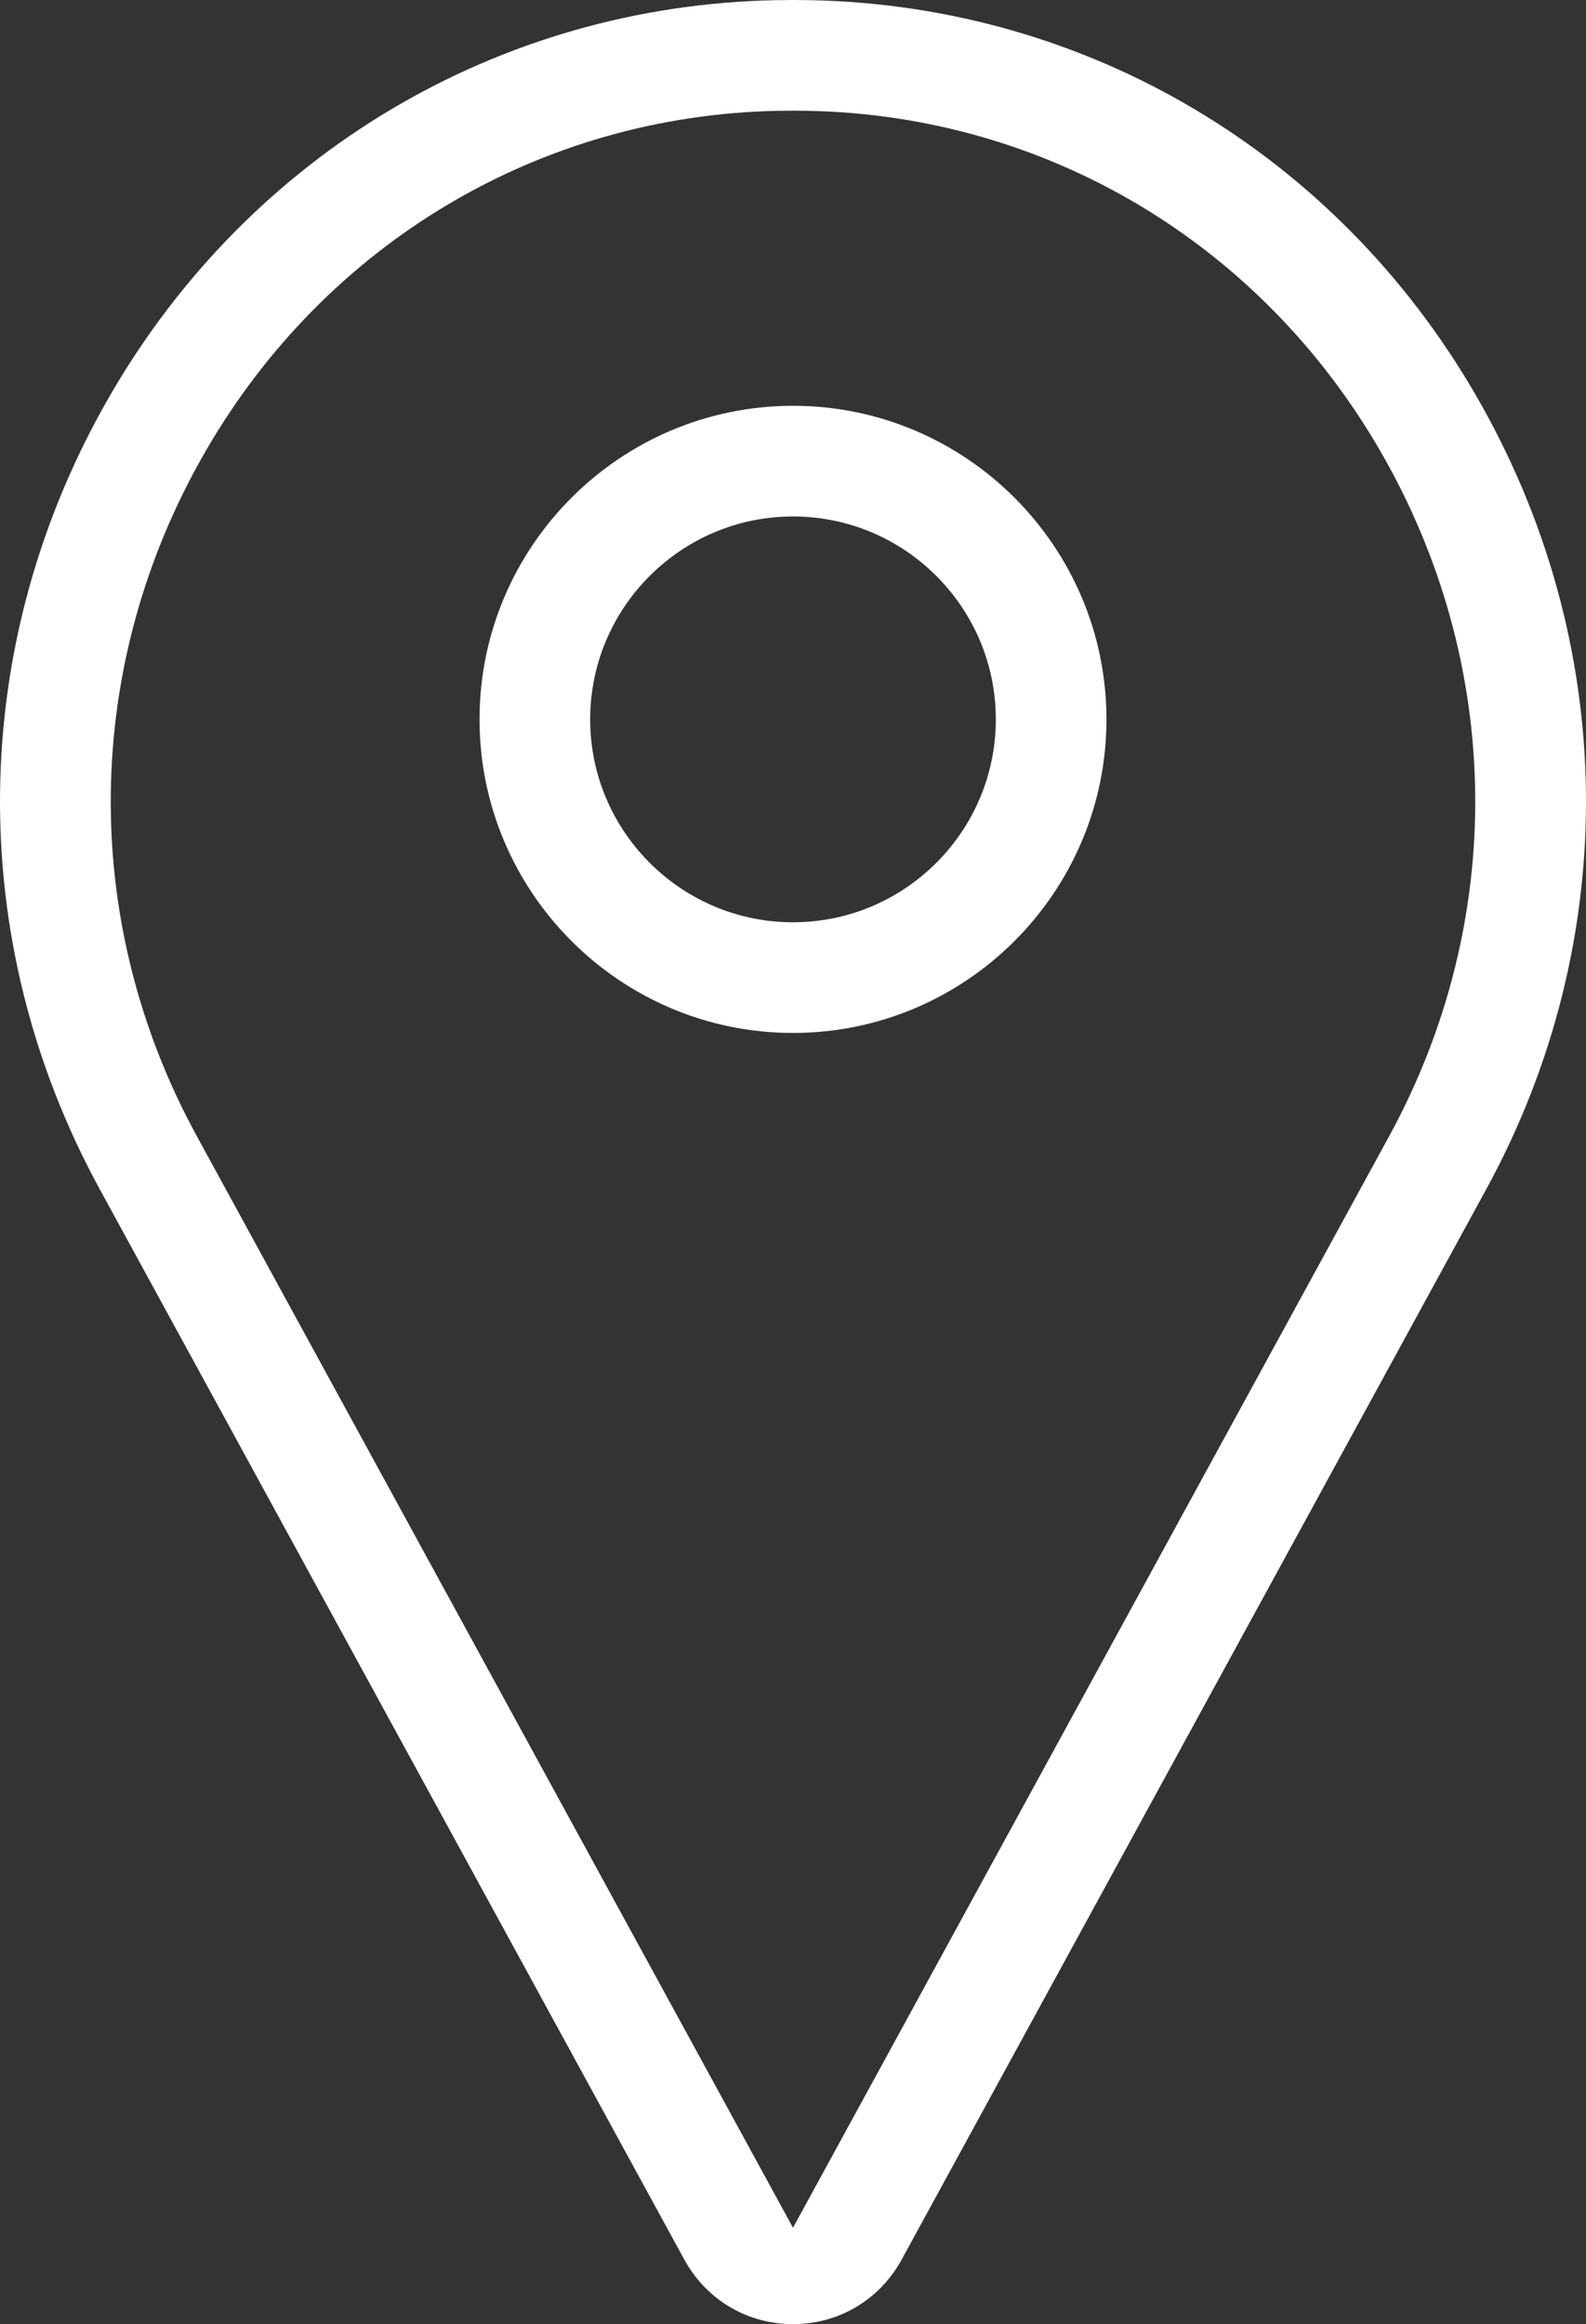 <?xml version="1.0" encoding="utf-8"?>
<!-- Generator: Adobe Illustrator 16.0.0, SVG Export Plug-In . SVG Version: 6.00 Build 0)  -->
<!DOCTYPE svg PUBLIC "-//W3C//DTD SVG 1.1//EN" "http://www.w3.org/Graphics/SVG/1.1/DTD/svg11.dtd">
<svg version="1.1" id="Layer_1" xmlns="http://www.w3.org/2000/svg" xmlns:xlink="http://www.w3.org/1999/xlink" x="0px" y="0px"
	 width="349.516px" height="512px" viewBox="-13.781 -581.96 349.516 512" enable-background="new -13.781 -581.96 349.516 512"
	 xml:space="preserve">
<rect x="-13.781" y="-581.96" width="349.516" height="512" fill="#333333" stroke="none"/>
<g>
	<path fill="#FFFFFF" d="M160.978-69.961c-9.882,0-18.731-5.127-23.672-13.715l-0.165-0.291L8.197-319.984
		c-30.1-55.095-29.236-120.491,2.312-174.934c30.848-53.235,85.633-85.759,146.549-87.003c1.304-0.026,2.612-0.04,3.919-0.04
		c1.307,0,2.613,0.014,3.916,0.04c60.917,1.243,115.702,33.768,146.554,87.004c31.547,54.441,32.41,119.838,2.311,174.933
		L184.648-83.674C179.709-75.086,170.86-69.961,160.978-69.961z M160.977-557.58c-1.144,0-2.286,0.012-3.425,0.036
		c-52.325,1.065-99.41,29.047-125.95,74.85c-27.24,47.01-27.992,103.466-2.012,151.02L160.977-91.193l131.385-240.481
		c25.98-47.558,25.227-104.014-2.014-151.02c-26.541-45.802-73.625-73.784-125.951-74.85
		C163.264-557.568,162.123-557.58,160.977-557.58z"/>
	<path fill="#FFFFFF" d="M160.977-354.404c-38.09,0-69.079-30.99-69.079-69.08c0-38.091,30.989-69.08,69.079-69.08
		s69.079,30.989,69.079,69.08C230.056-385.395,199.067-354.404,160.977-354.404z M160.977-468.182
		c-24.647,0-44.698,20.052-44.698,44.698c0,24.647,20.051,44.699,44.698,44.699s44.698-20.052,44.698-44.699
		C205.675-448.13,185.624-468.182,160.977-468.182z"/>
</g>
</svg>
